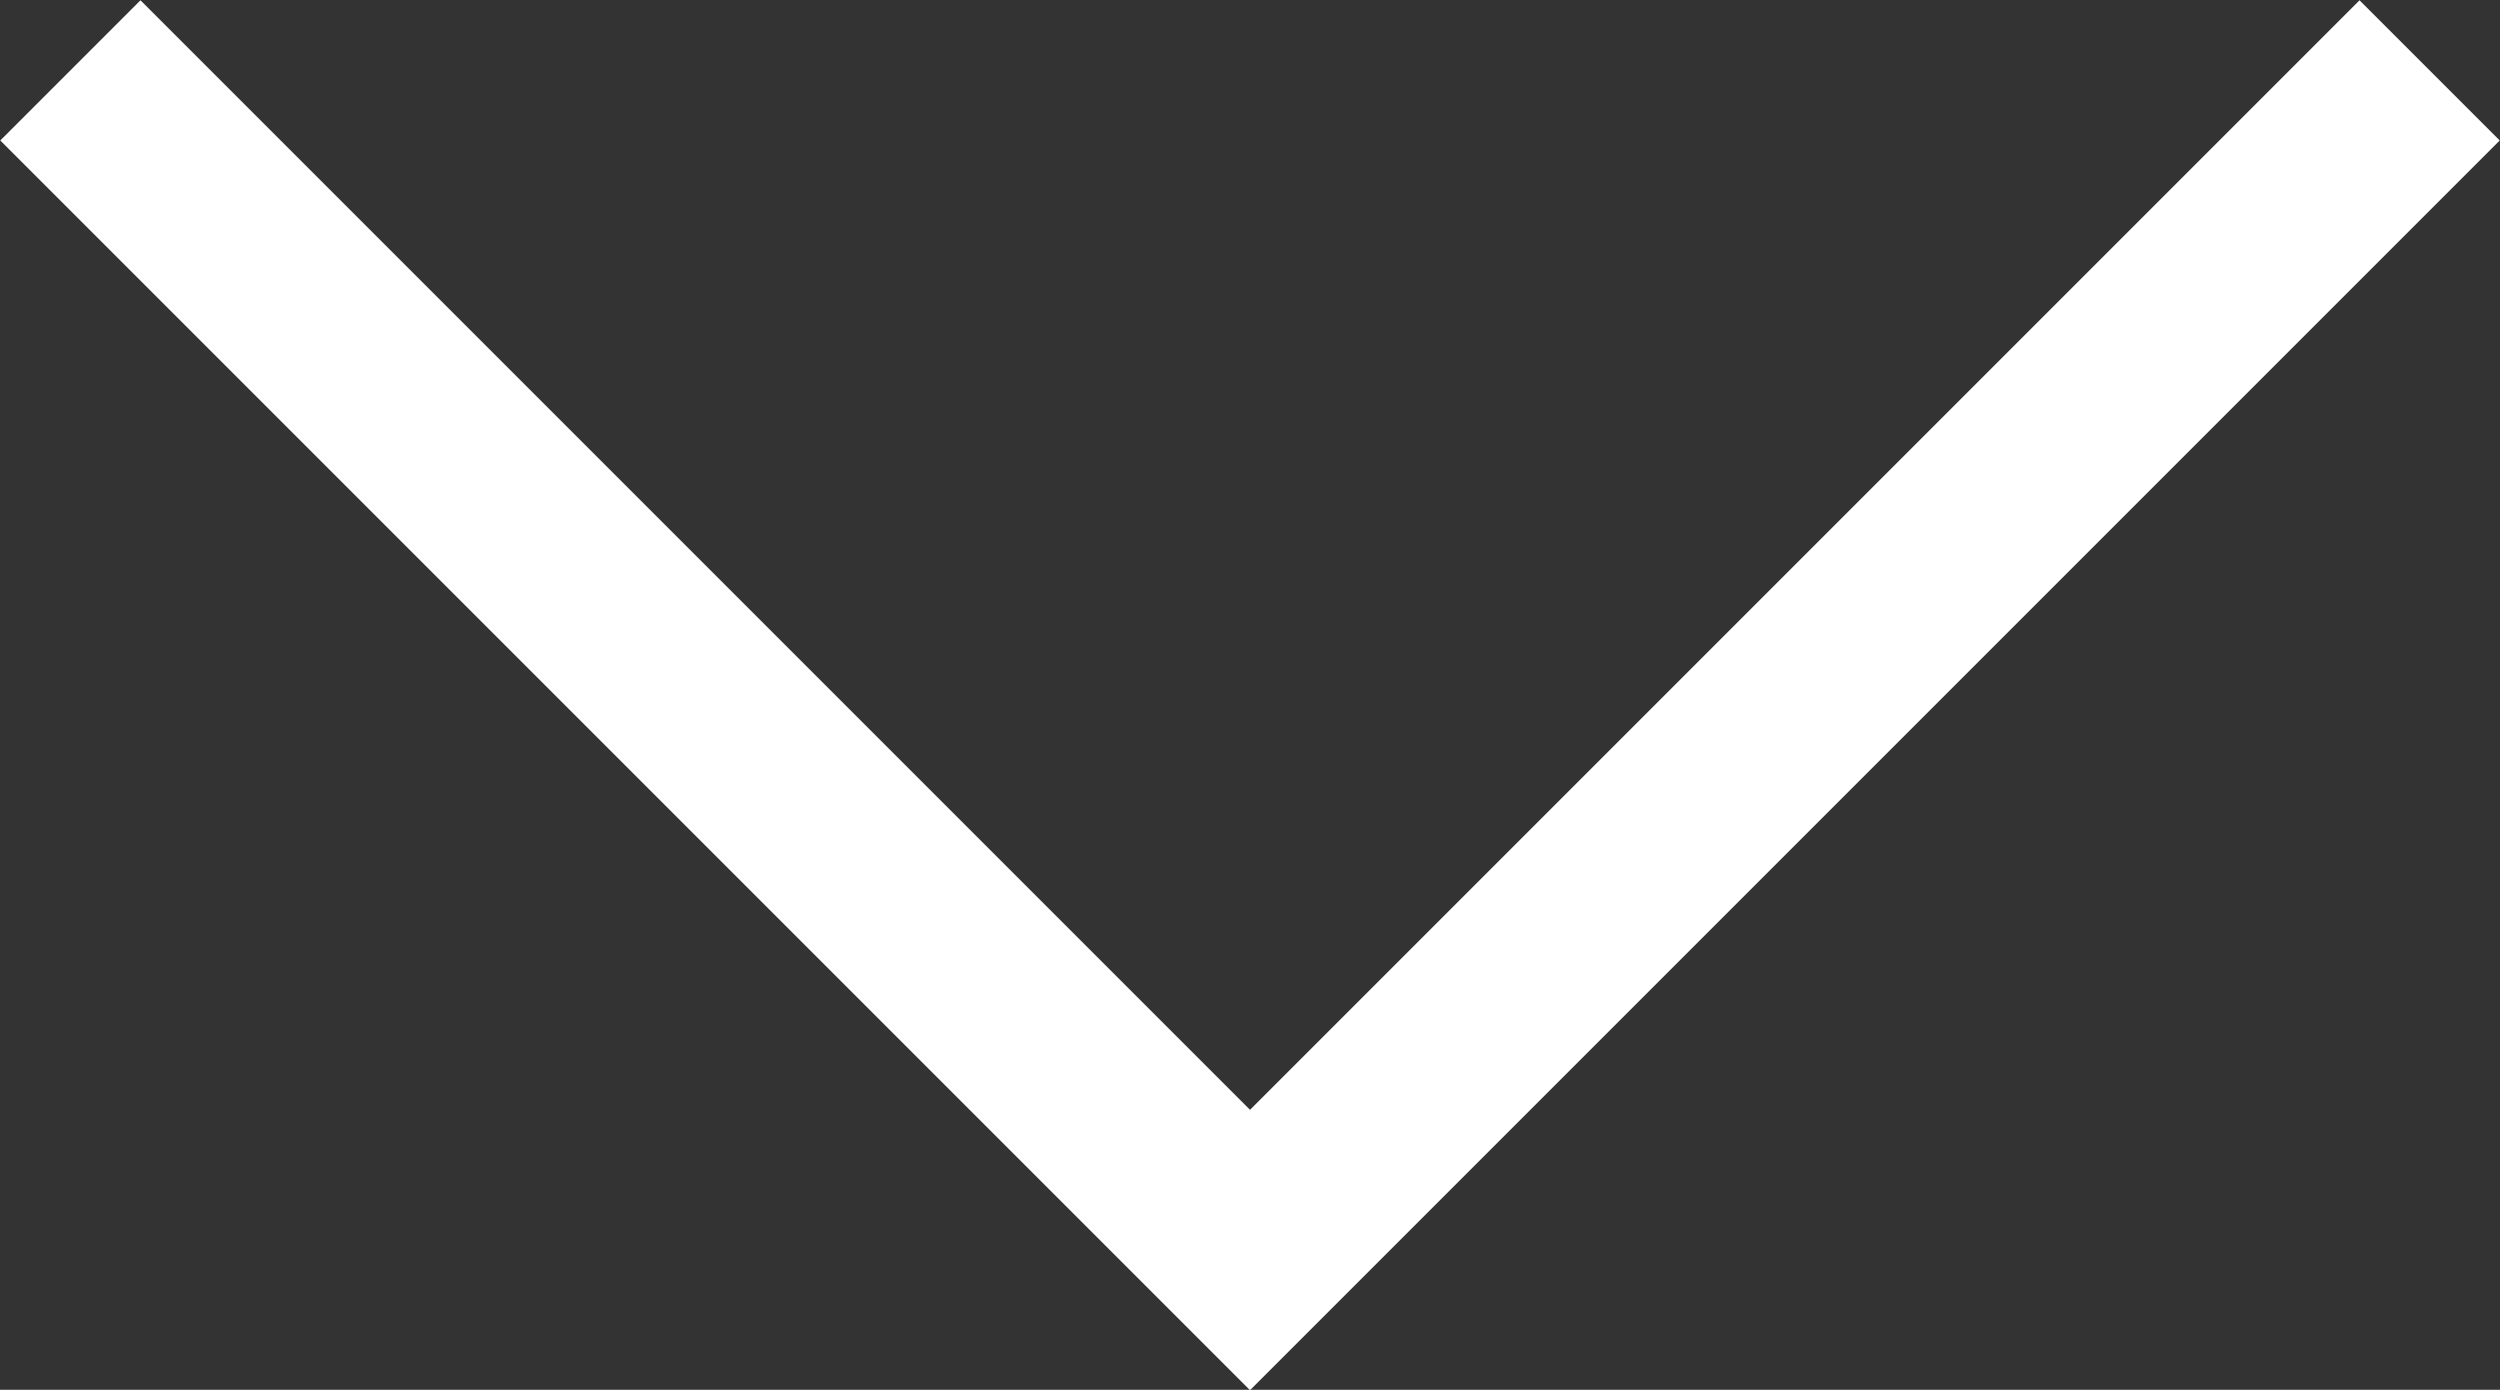 <svg xmlns="http://www.w3.org/2000/svg" viewBox="0 0 25.22 14.02"><rect x="0" y="0" width="25.22" height="14.02" fill="#333333" stroke="none"/><defs><style>.cls-1{fill:none;stroke:#fff;stroke-miterlimit:10;stroke-width:2px;}</style></defs><g id="Layer_2" data-name="Layer 2"><g id="Layer_3" data-name="Layer 3"><polyline class="cls-1" points="24.51 0.71 12.61 12.61 0.71 0.71"/></g></g></svg>